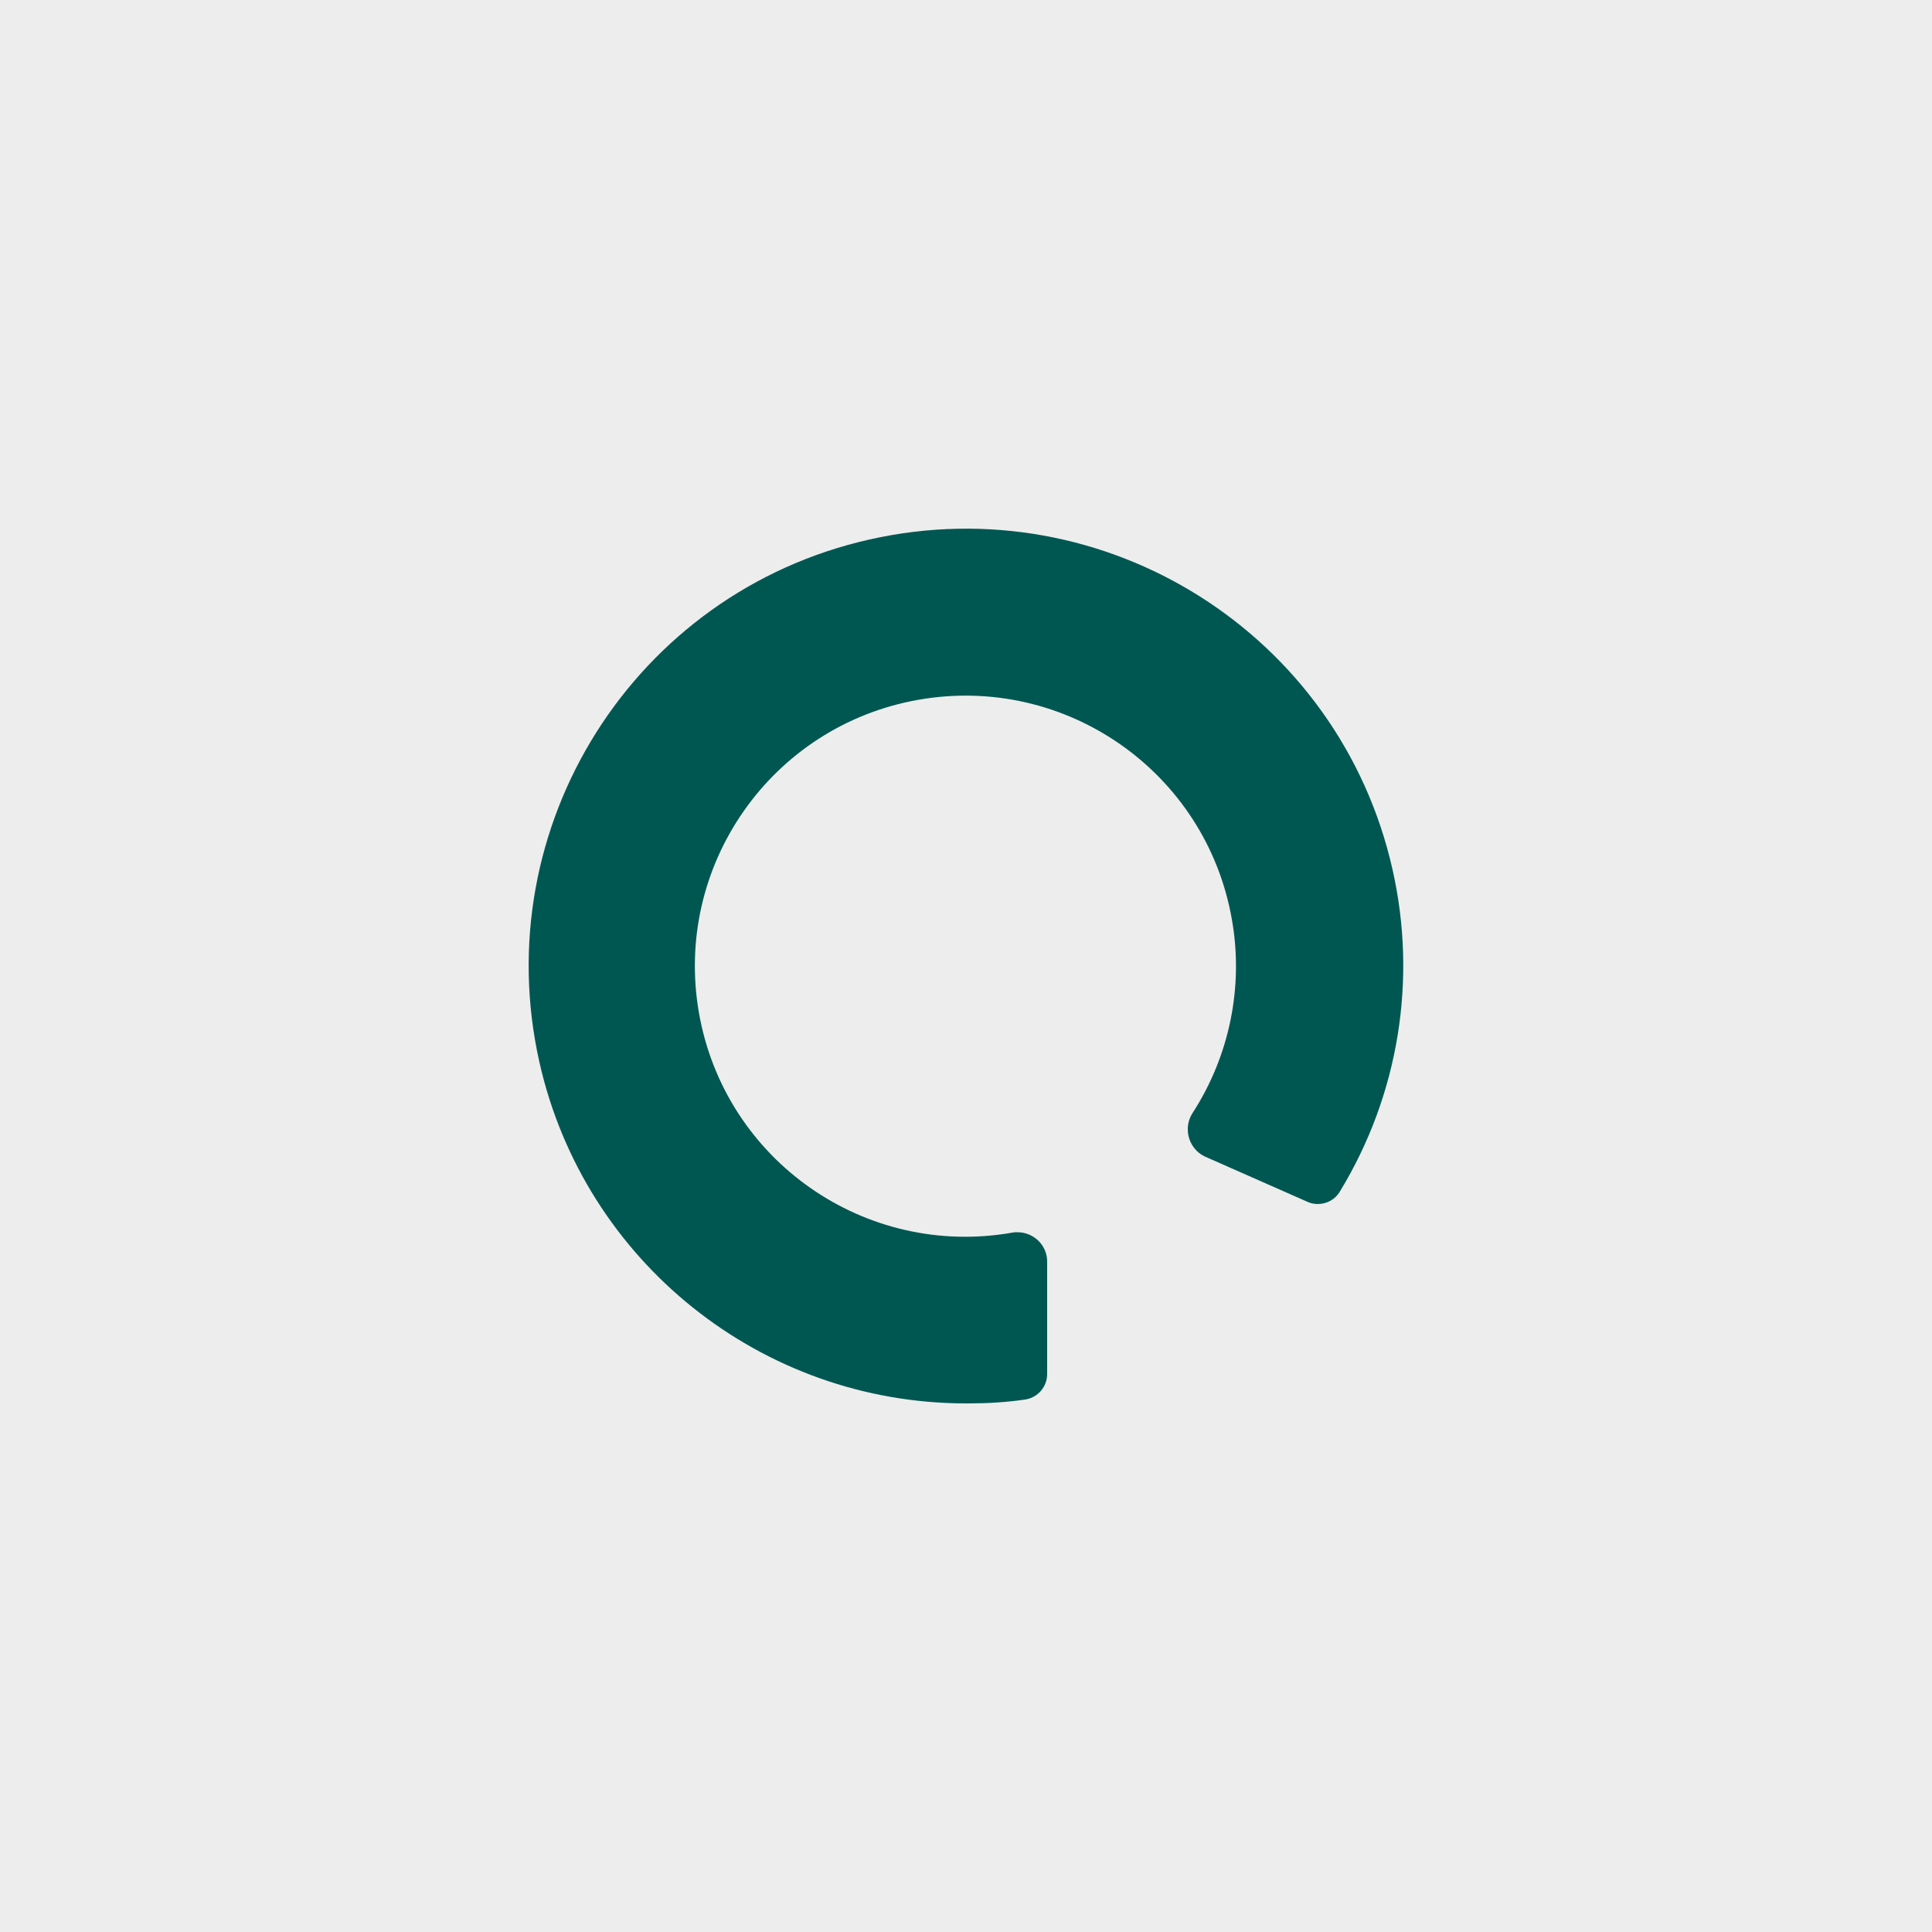 <?xml version="1.0" encoding="utf-8"?>
<!-- Generator: Adobe Illustrator 26.0.2, SVG Export Plug-In . SVG Version: 6.00 Build 0)  -->
<svg version="1.1" id="Lager_1" xmlns="http://www.w3.org/2000/svg" xmlns:xlink="http://www.w3.org/1999/xlink" x="0px" y="0px"
	 viewBox="0 0 500 500" style="enable-background:new 0 0 500 500;" xml:space="preserve">
<style type="text/css">
	.st0{fill:#EDEDED;}
	.st1{fill:#005752;}
</style>
<rect class="st0" width="500" height="500"/>
<path id="logo-o" class="st1" d="M360.4,225.1c-13.7-61-74.3-99.2-135.3-85.5s-99.2,74.3-85.5,135.3c11.6,51.6,57.5,88.3,110.4,88.3
	h0.7c4.9,0,9.8-0.3,14.6-1h0c3.3-0.5,5.7-3.3,5.7-6.6l0-29.3v0c-0.1-4.1-3.5-7.4-7.7-7.4c-0.4,0-0.9,0-1.3,0.1
	c-38.1,6.7-74.4-18.7-81.1-56.8c-6.7-38.1,18.7-74.4,56.8-81.1c38.1-6.7,74.4,18.7,81.1,56.8c3.1,17.4-0.6,35.4-10.2,50.2
	c-2.3,3.6-1.2,8.4,2.3,10.7c0.3,0.2,0.6,0.3,0.9,0.5l0,0l26.5,11.7c0.8,0.4,1.8,0.6,2.7,0.6c2.4,0,4.6-1.2,5.8-3.3
	C362,283.3,366.8,253.5,360.4,225.1z"/>
</svg>
